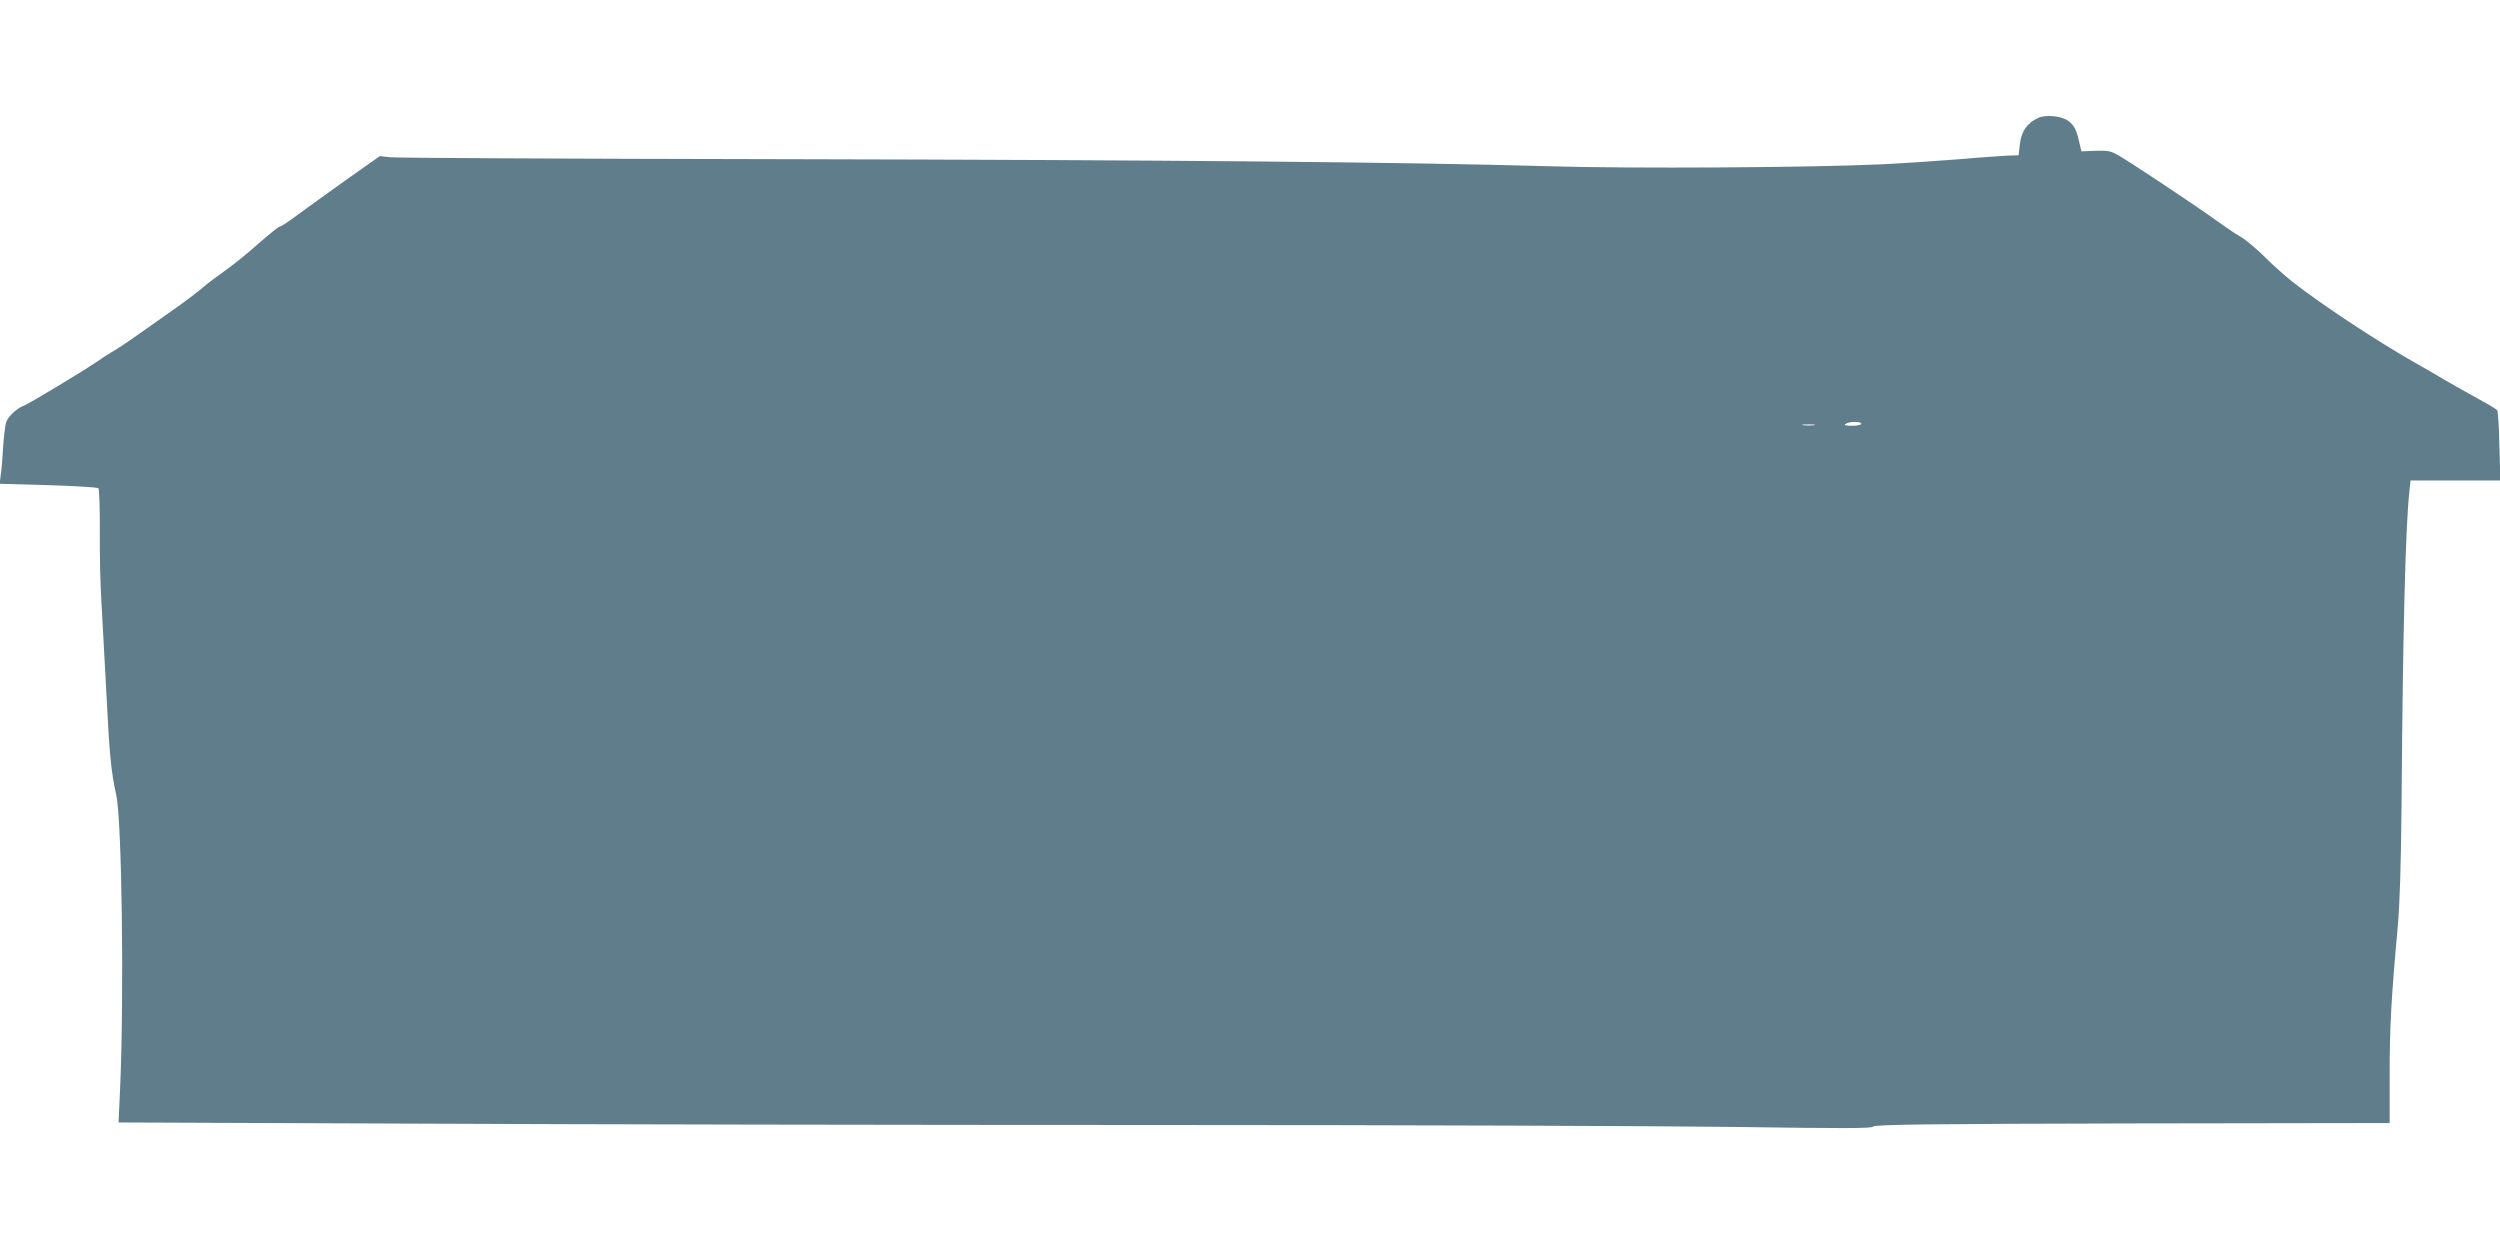 <?xml version="1.0" standalone="no"?>
<!DOCTYPE svg PUBLIC "-//W3C//DTD SVG 20010904//EN"
 "http://www.w3.org/TR/2001/REC-SVG-20010904/DTD/svg10.dtd">
<svg version="1.0" xmlns="http://www.w3.org/2000/svg"
 width="1280pt" height="640pt" viewBox="0 0 1280 640"
 preserveAspectRatio="xMidYMid meet">
<g transform="translate(0,640) scale(0.1,-0.1)"
fill="#607d8b" stroke="none">
<path d="M10435 5796 c-56 -26 -85 -67 -93 -132 l-7 -59 -60 -2 c-33 -2 -141
-9 -240 -18 -99 -8 -277 -20 -395 -26 -356 -17 -1291 -23 -1715 -10 -719 21
-1946 32 -3920 36 -1078 2 -1982 6 -2010 10 l-50 6 -170 -120 c-93 -66 -206
-148 -251 -181 -44 -33 -85 -60 -91 -60 -6 0 -53 -38 -105 -83 -51 -46 -127
-108 -168 -137 -41 -29 -97 -71 -124 -94 -27 -23 -77 -61 -112 -86 -238 -169
-294 -208 -339 -235 -28 -16 -71 -44 -95 -61 -64 -44 -343 -212 -366 -220 -39
-15 -83 -56 -93 -87 -5 -18 -12 -75 -15 -127 -3 -52 -8 -116 -12 -141 l-6 -46
248 -7 c137 -4 253 -11 258 -16 4 -4 8 -104 7 -222 -1 -117 3 -285 9 -373 5
-88 16 -295 25 -460 15 -304 24 -398 50 -515 29 -129 41 -1019 20 -1501 l-8
-176 1533 -6 c843 -4 2548 -7 3789 -7 1241 0 2571 -5 2955 -10 563 -8 701 -8
707 2 7 10 275 14 1326 16 l1318 2 0 248 c0 240 8 390 41 752 11 119 17 320
20 630 6 863 20 1425 40 1603 l6 57 230 0 230 0 -5 174 c-2 96 -7 179 -11 185
-4 6 -46 31 -94 57 -48 26 -125 70 -172 97 -47 28 -114 67 -150 87 -195 110
-483 300 -635 419 -38 31 -103 88 -142 128 -40 39 -94 85 -120 100 -27 15 -84
54 -128 86 -91 66 -427 290 -496 330 -41 24 -55 27 -119 25 l-73 -3 -12 50
c-14 64 -28 88 -60 109 -36 23 -113 30 -150 12z m-905 -1566 c0 -5 -21 -10
-47 -10 -35 0 -44 3 -33 10 20 13 80 13 80 0z m-242 -7 c-16 -2 -40 -2 -55 0
-16 2 -3 4 27 4 30 0 43 -2 28 -4z"/>
</g>
</svg>
